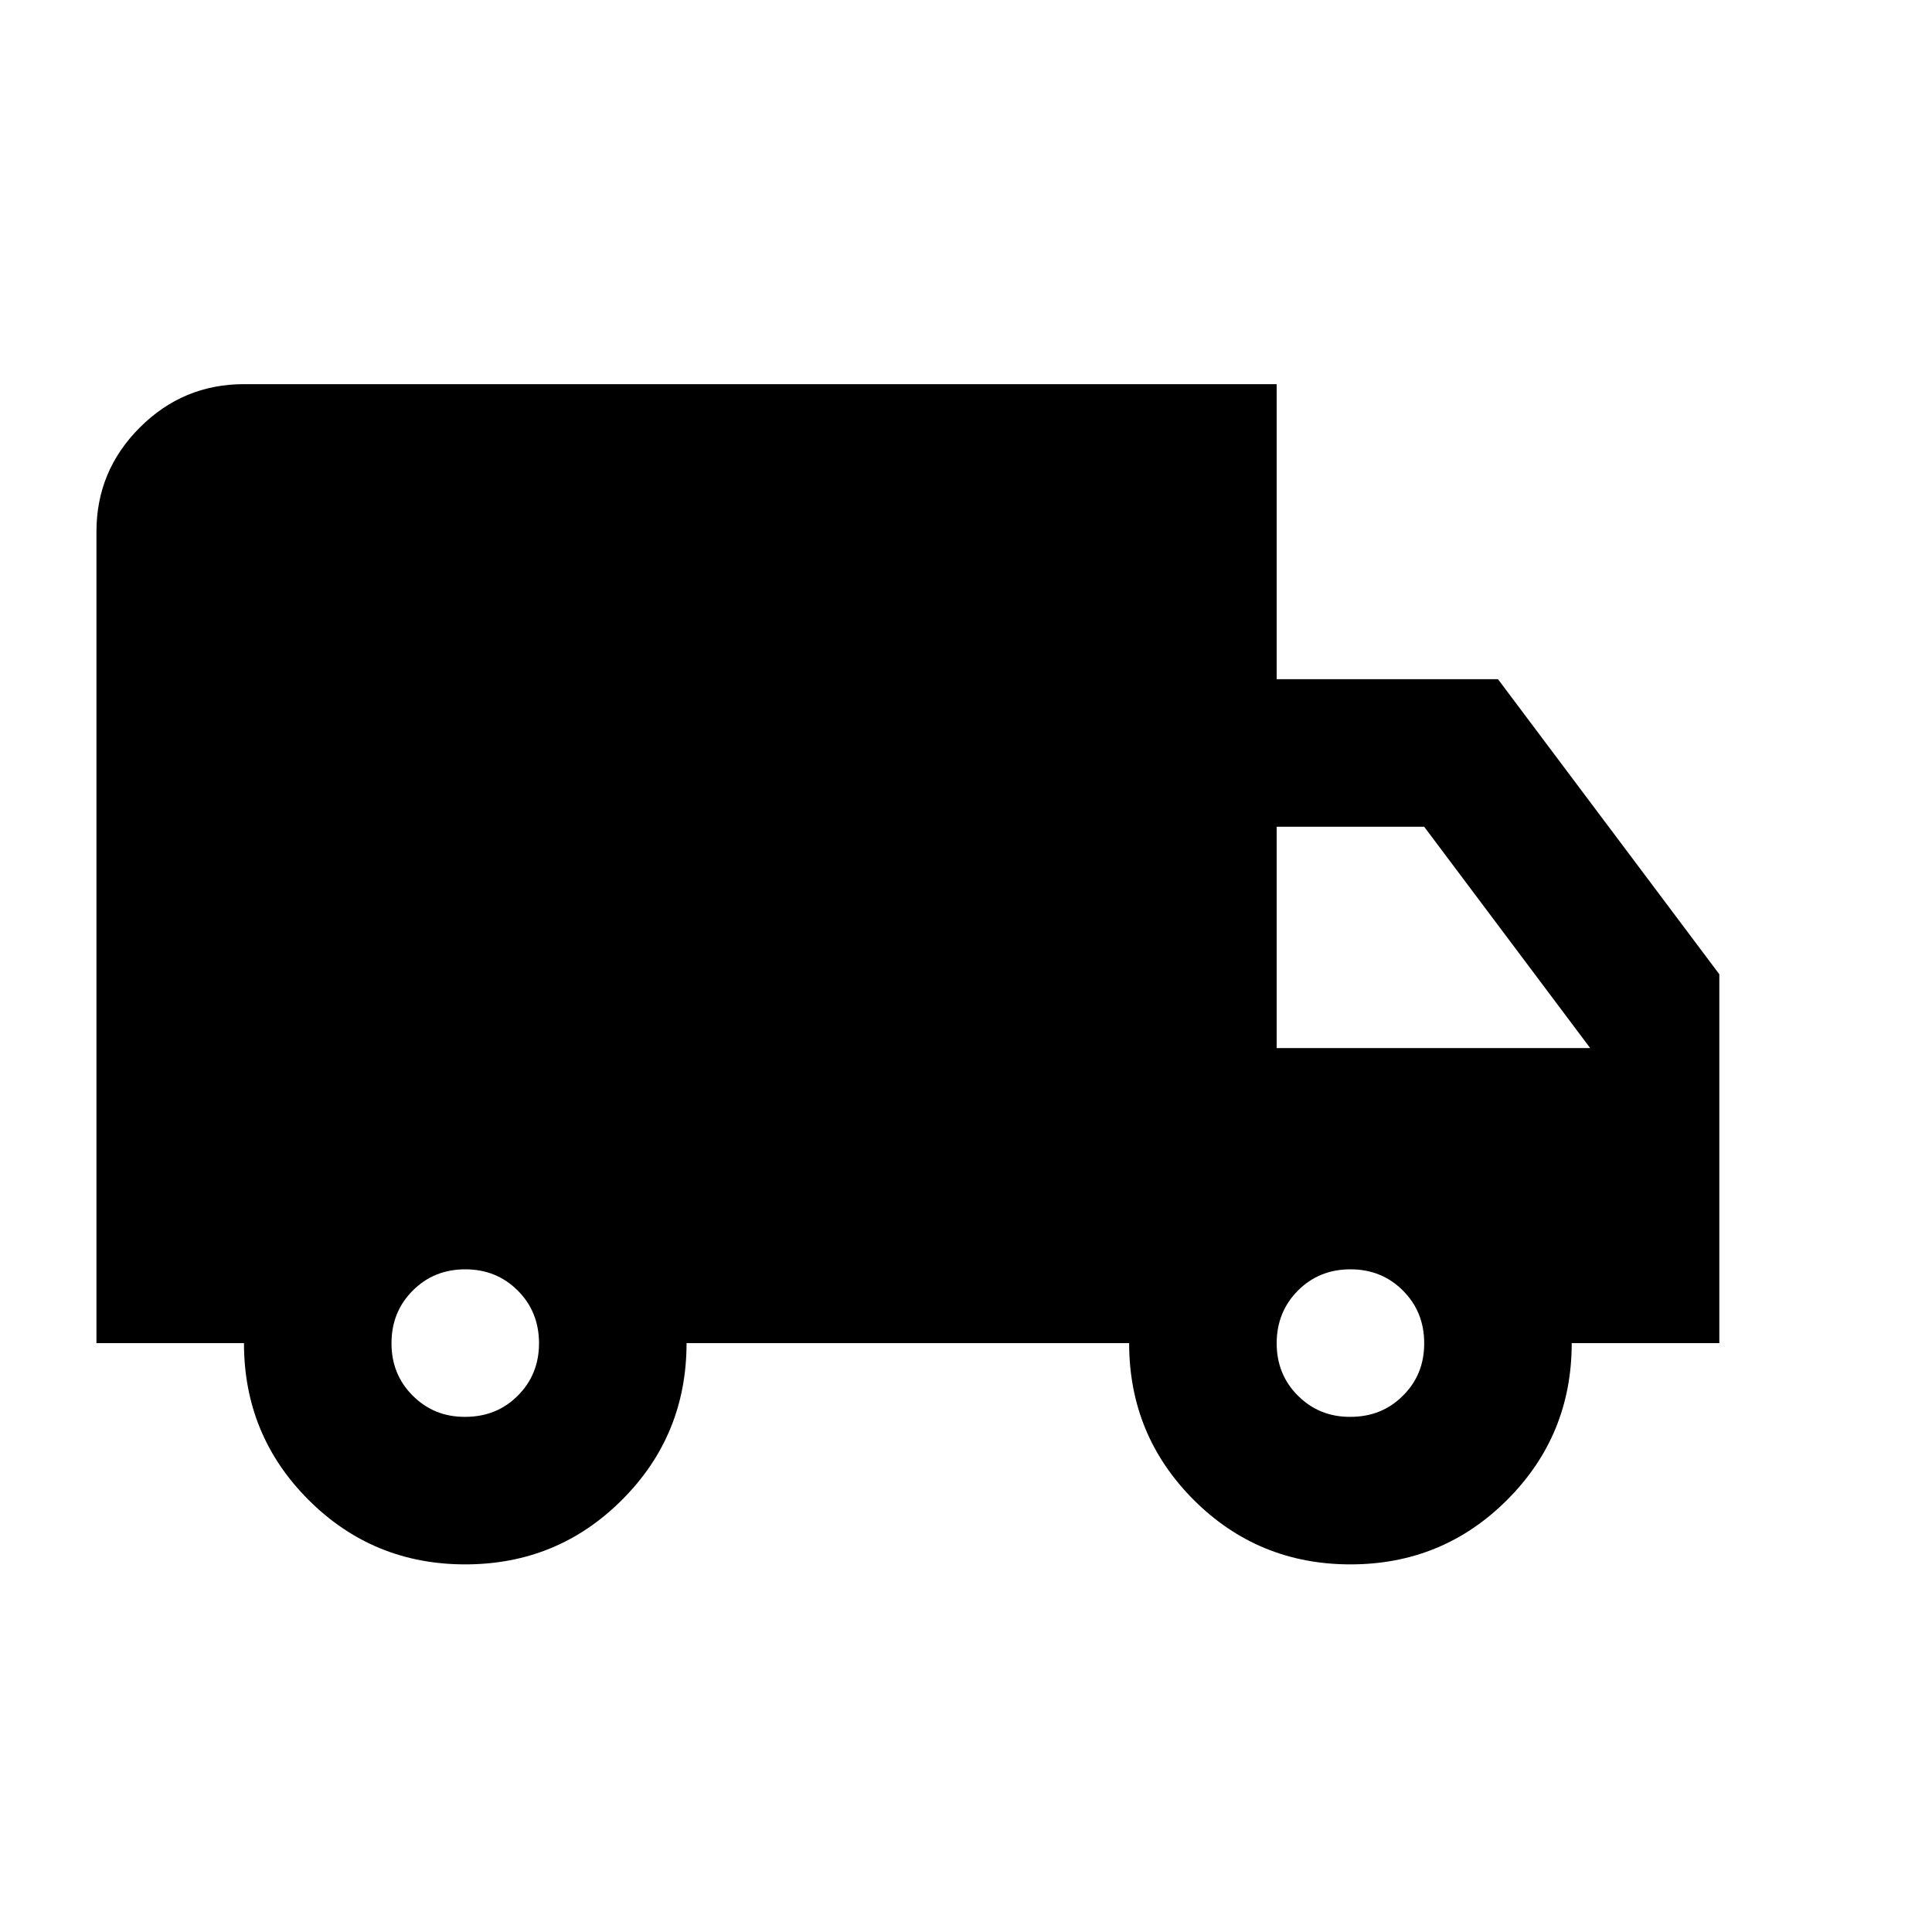 <svg width="25" height="25" viewBox="0 0 25 25" fill="none" xmlns="http://www.w3.org/2000/svg">
<path d="M6.02 20.243C5.225 20.243 4.549 19.965 3.992 19.408C3.435 18.851 3.157 18.175 3.157 17.38H1.248V6.88C1.248 6.355 1.435 5.906 1.809 5.532C2.183 5.158 2.632 4.971 3.157 4.971H16.52V8.789H19.384L22.248 12.607V17.38H20.338C20.338 18.175 20.06 18.851 19.503 19.408C18.946 19.965 18.27 20.243 17.475 20.243C16.679 20.243 16.003 19.965 15.446 19.408C14.89 18.851 14.611 18.175 14.611 17.38H8.884C8.884 18.175 8.606 18.851 8.049 19.408C7.492 19.965 6.816 20.243 6.02 20.243ZM6.02 18.334C6.291 18.334 6.518 18.243 6.701 18.059C6.884 17.876 6.975 17.65 6.975 17.38C6.974 17.11 6.883 16.883 6.7 16.7C6.517 16.517 6.291 16.425 6.02 16.425C5.75 16.425 5.523 16.517 5.341 16.7C5.158 16.883 5.066 17.11 5.066 17.38C5.065 17.65 5.157 17.877 5.341 18.06C5.525 18.244 5.751 18.336 6.02 18.334ZM17.475 18.334C17.745 18.334 17.972 18.243 18.155 18.059C18.339 17.876 18.43 17.65 18.429 17.38C18.429 17.11 18.337 16.883 18.154 16.7C17.972 16.517 17.745 16.425 17.475 16.425C17.204 16.425 16.978 16.517 16.795 16.7C16.613 16.883 16.521 17.11 16.52 17.38C16.52 17.65 16.611 17.877 16.795 18.06C16.979 18.244 17.206 18.336 17.475 18.334ZM16.52 13.562H20.577L18.429 10.698H16.52V13.562Z" fill="black"/>
</svg>
